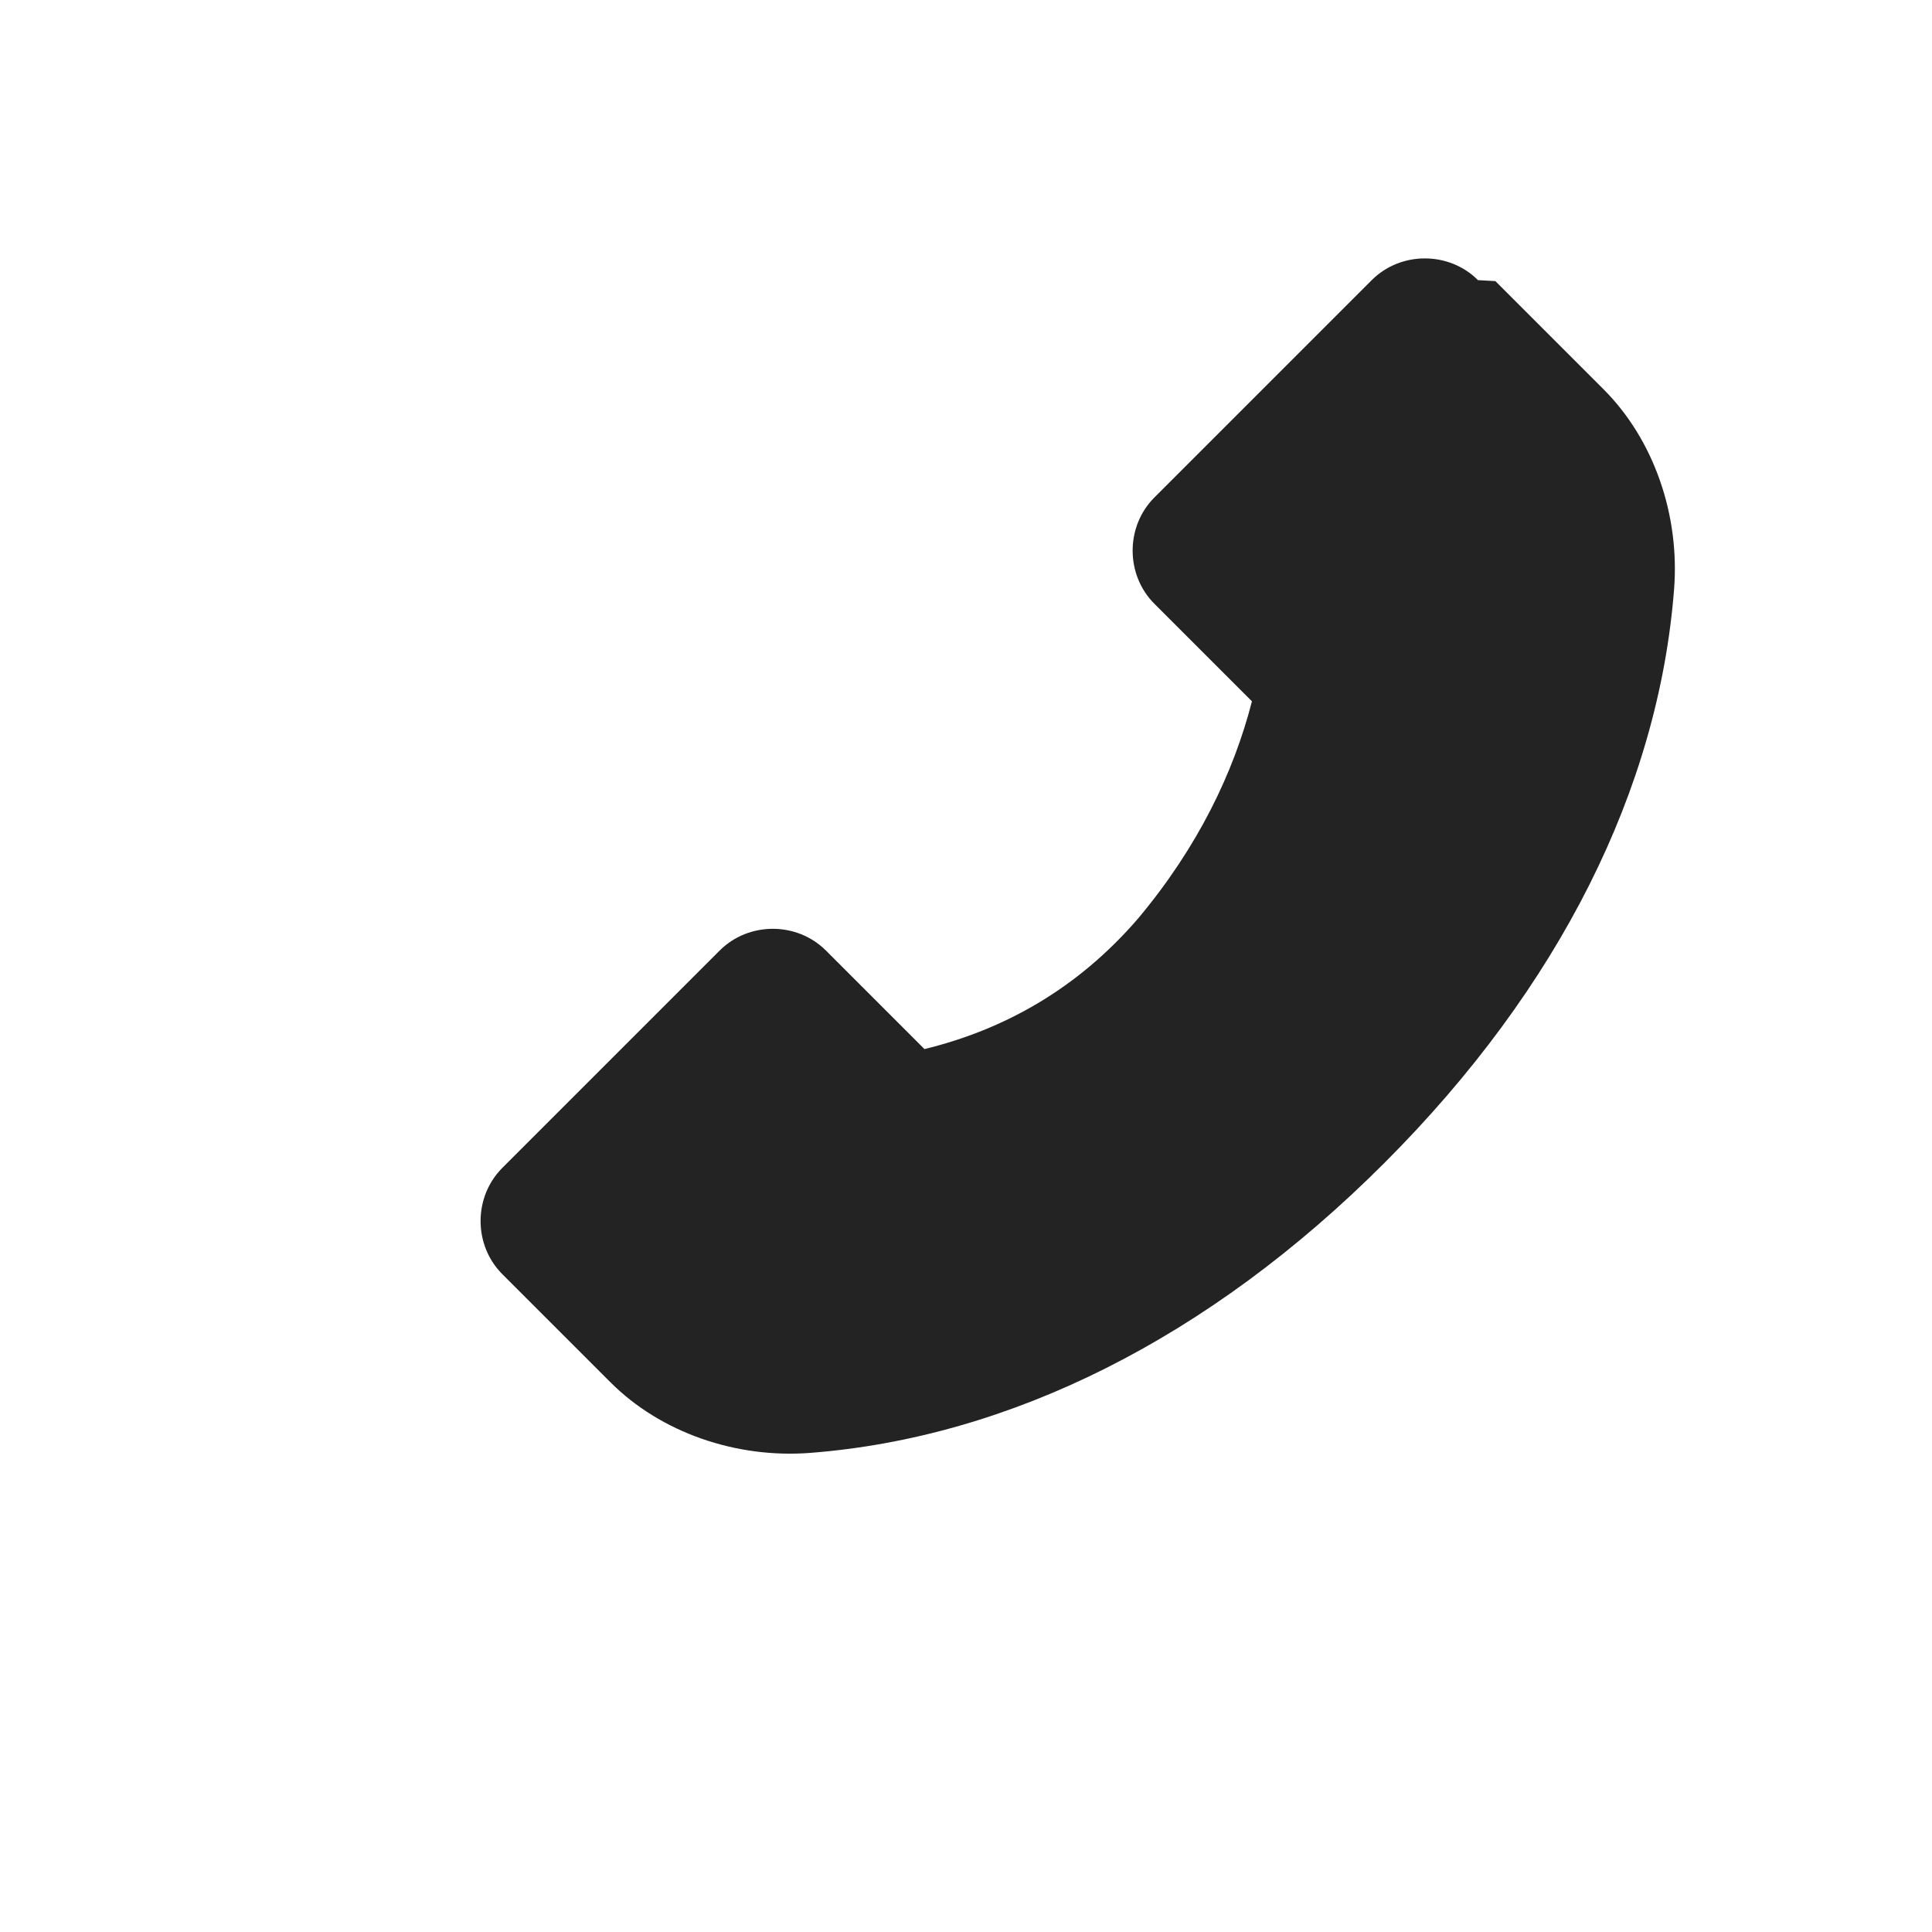 <svg width="20" height="20" viewBox="0 0 20 20" xmlns="http://www.w3.org/2000/svg" fill="none" role="img" aria-label="Телефон (зеркально)">
  <g transform="scale(-1,1) translate(-20,0)">
    <path d="M4.7 2.9c.3-.3.8-.3 1.1 0l2.25 2.25c.3.3.3.8 0 1.1l-1.01 1.01c.19.74.56 1.51 1.18 2.25.63.73 1.39 1.15 2.21 1.35l1.02-1.02c.3-.3.8-.3 1.1 0l2.25 2.25c.3.3.3.8 0 1.1l-1.12 1.12c-.52.52-1.3.79-2.07.73-2.06-.16-4.12-1.18-5.94-3s-2.84-3.88-3-5.94c-.06-.77.21-1.55.73-2.07l1.12-1.12z" fill="#232323"></path>
  </g>
</svg>
